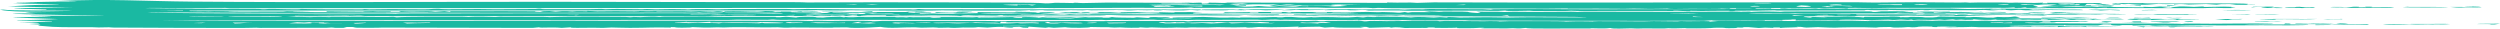 <svg width="699" height="8" viewBox="0 0 699 8" fill="none" xmlns="http://www.w3.org/2000/svg">
<path d="M15.703 0.296C30.325 -0.403 40.306 0.34 53.871 0.458C83.732 0.718 123.109 0.484 153.65 0.503C176.766 0.517 200.255 0.567 223.232 0.607C224.41 0.609 225.113 0.685 225.648 0.686C230.678 0.695 239.114 0.626 244.105 0.636C254.603 0.657 272.869 0.645 282.484 0.717C286.566 0.747 290.754 0.76 292.341 0.943C293.833 0.952 294.648 0.787 295.037 0.778C295.042 0.778 295.046 0.778 295.051 0.778C296.305 0.751 299.474 0.866 300.173 0.859C300.277 0.858 299.634 0.738 301.33 0.775C301.481 0.778 301.342 0.859 302.77 0.86C303.142 0.86 307.919 0.736 309.284 0.728C313.828 0.703 324.677 0.801 330.109 0.799C330.94 0.799 331.419 0.752 332.296 0.751C332.749 0.751 333.428 0.802 333.568 0.802C334.179 0.8 336.849 0.566 335.89 1.028C338.678 0.999 337.856 0.846 337.919 0.747C340.945 0.732 342.404 0.95 343.194 0.719C358.074 0.747 372.953 0.775 387.833 0.803C387.838 0.765 387.842 0.728 387.847 0.69C392.232 0.84 393.737 0.586 396.241 0.804C397.784 0.756 399.328 0.708 400.872 0.66C440.551 0.808 480.136 0.632 519.368 0.633C521.023 0.633 521.437 0.713 524.167 0.714C527.182 0.714 531.422 0.621 535.396 0.622C538.881 0.623 544.023 0.699 547.91 0.711C548.787 0.713 549.421 0.662 549.52 0.663C550.101 0.665 550.13 0.745 550.693 0.747C551.367 0.75 552.181 0.69 552.96 0.694C555.869 0.707 559.039 0.687 559.407 0.688C561.182 0.696 561.573 0.774 561.719 0.775C563.693 0.785 562.953 0.714 563.445 0.718C565.995 0.74 567.798 0.916 571.289 0.747C571.194 0.812 571.099 0.878 571.004 0.943C573.676 0.98 571.911 0.806 572.457 0.775C572.68 0.763 578.432 0.784 578.875 0.787C580.42 0.799 580.462 0.886 580.595 0.887C580.921 0.89 584.807 0.791 586.8 0.867C589.158 0.957 586.383 1.134 586.968 1.168C587.067 1.173 589.535 1.155 589.867 1.211C590.232 1.27 588.098 1.269 588.131 1.294C588.154 1.311 591.698 1.434 591.018 1.517C590.472 1.6 585.664 1.494 584.646 1.533C584.477 1.539 584.795 1.642 584.646 1.646C584.047 1.659 572.969 1.663 572.462 1.646C573.039 1.599 573.616 1.552 574.193 1.505C573.426 1.501 572.659 1.496 571.892 1.491C572.982 1.454 574.073 1.416 575.164 1.379C573.543 0.994 568.661 1.384 568.46 1.576C568.373 1.665 571.357 1.893 568.58 2.026C569.002 2.049 569.424 2.072 569.847 2.095C570.717 2.057 571.587 2.02 572.457 1.983C571.878 1.959 571.298 1.935 570.719 1.912C570.932 1.885 571.145 1.858 571.359 1.832C572.985 1.789 574.612 1.746 576.238 1.703C577.075 1.723 576.901 1.802 577.475 1.817C584.644 2.009 579.968 1.765 584.662 1.8C585.332 1.842 586.002 1.885 586.672 1.927C586.436 1.752 588.515 1.862 591.029 1.786C590.729 1.843 590.428 1.9 590.128 1.956C593.771 1.926 601.154 2.212 599.162 1.899C599.996 1.926 600.831 1.952 601.666 1.979C602.371 1.928 603.075 1.877 603.78 1.826C604.754 1.832 605.728 1.838 606.703 1.843C606.707 1.871 606.712 1.899 606.716 1.926C605.939 1.927 605.162 1.927 604.385 1.927C604.969 2.011 605.552 2.095 606.135 2.18C606.708 2.166 607.281 2.152 607.855 2.138C605.45 2.058 608.62 1.928 609.388 1.817C611.415 1.775 612.71 1.92 613.39 1.926C613.71 1.929 617.474 1.675 615.998 1.955C617.935 1.921 619.871 1.887 621.808 1.853C622.565 1.874 623.323 1.896 624.08 1.917C622.437 2.048 627.2 2.205 623.691 2.259C621.071 2.299 620.425 2.177 619.182 2.178C618.061 2.179 617.468 2.261 616.249 2.265C608.046 2.288 601.363 2.273 593.573 2.236C592.034 2.229 590.634 2.269 589.6 2.264C588.433 2.257 589.895 2.154 588.408 2.179C586.846 2.206 586.508 2.29 586.096 2.292C585.84 2.293 585.026 2.217 584.278 2.217C581.202 2.217 576.694 2.29 576.257 2.29C575.763 2.289 567.063 2.221 566.647 2.208C566.426 2.201 566.884 1.922 564.967 2.22C564.369 2.225 563.771 2.231 563.172 2.236C563.269 2.181 563.366 2.125 563.463 2.069C559.919 2.281 561.138 2.162 557.722 2.179C549.542 2.219 537.476 2.172 528.53 2.192C526.532 2.196 525.771 2.263 523.407 2.268C521.212 2.272 515.478 2.072 516.725 2.349C511.84 2.109 511.054 2.522 508.608 2.265C508.312 2.302 508.016 2.34 507.721 2.377C505.066 2.216 504.246 2.358 501.348 2.377C500.099 2.385 501.539 2.215 499.017 2.405C498.535 2.391 498.054 2.377 497.572 2.362C497.684 2.321 497.796 2.28 497.908 2.238C495.108 2.272 494.927 2.251 495.247 2.405C493.895 2.377 492.543 2.349 491.191 2.321C491.023 2.372 490.855 2.422 490.687 2.473C491.335 2.57 522.031 2.424 526.306 2.378C531.319 2.492 541.39 2.349 545.44 2.376C547.061 2.387 547.778 2.502 550.136 2.516C552.494 2.53 555.461 2.425 556.717 2.421C560.9 2.409 580.717 2.431 567.239 2.574C567.626 2.63 568.014 2.686 568.401 2.742C573.757 2.551 571.818 2.669 576.262 2.689C578.133 2.697 582.582 2.572 582.334 2.826C578.86 2.874 575.169 2.792 572.148 2.796C571.849 2.796 568.272 2.912 566.431 2.881C564.77 2.852 565.914 2.61 562.301 2.882C559.617 2.616 558.065 2.857 557.357 2.883C556.132 2.927 555.998 2.796 554.773 2.781C553.439 2.764 552.521 2.851 552.339 2.852C550.509 2.854 540.982 2.865 540.545 2.813C540.928 2.789 541.311 2.766 541.694 2.743C539.22 2.705 539.737 2.839 539.086 2.856C538.602 2.855 538.117 2.855 537.633 2.854C537.825 2.826 538.017 2.798 538.209 2.771C535.287 2.776 537.523 2.873 533.375 2.871C530.741 2.869 528.02 2.763 527.764 2.771C527.689 2.773 528.518 2.844 527.444 2.854C525.667 2.87 522.594 2.868 522.25 2.771C521.38 2.784 521.454 2.88 521.338 2.882C520.833 2.891 512.137 2.924 510.579 2.929C506.262 2.945 501.457 2.924 496.78 2.941C496.299 2.942 496.606 2.881 496.124 2.883C495.35 2.886 491.379 2.982 490.786 2.989C489.305 3.005 485.41 2.967 484.797 2.995C484.71 2.999 485.992 3.082 484.493 3.107C482.829 3.136 483.725 3.025 483.634 3.024C480.248 2.985 478.109 3.063 475.797 3.078C475.048 3.082 473.666 2.999 472.608 3.024C472.487 3.026 472.728 3.104 472.608 3.107C471.011 3.148 469.516 3.004 468.825 2.995C467.133 2.972 468.054 3.078 467.966 3.079C466.839 3.083 465.323 3.044 463.609 3.049C455.969 3.072 449.735 3.078 441.613 3.071C440.593 3.071 439.383 2.996 439.227 2.996C438.745 2.996 438.883 3.084 437.488 3.082C434.549 3.078 431.823 3.082 428.913 3.08C428.327 3.08 428.077 2.998 427.63 2.997C426.132 2.992 421.021 3.205 420.937 2.94C417.963 3.174 415.988 2.972 413.594 2.974C407.924 2.979 399.046 3.027 393.393 2.997C392.203 2.99 391.644 2.922 390.982 2.919C389.795 2.912 383.007 2.95 382.652 2.939C381.955 2.918 382.373 2.619 378.789 2.88C376.687 2.899 376.935 2.776 376.501 2.769C373.114 2.72 369.819 2.994 370.434 2.743C366.491 2.811 363.935 2.95 362.326 2.715C362.347 2.829 360.492 2.898 358.257 2.855C360.546 2.662 360.262 2.539 365.797 2.574C365.885 2.575 365.718 2.658 365.805 2.658C366.596 2.664 368.245 2.622 369.592 2.627C370.939 2.631 370.191 2.688 370.73 2.687C371.224 2.685 371.208 2.606 371.922 2.605C374.24 2.602 376.291 2.58 377.61 2.579C378.441 2.578 379.37 2.648 380.015 2.648C382.508 2.647 387.789 2.593 390.961 2.6C391.622 2.602 391.344 2.68 392.79 2.687C392.959 2.687 393.575 2.606 394.841 2.589C396.107 2.572 397.089 2.613 397.902 2.604C398.581 2.597 398.297 2.525 399.691 2.52C400.853 2.516 414.013 2.569 414.727 2.58C415.755 2.597 416.244 2.699 416.871 2.686C416.982 2.683 417.168 2.585 417.551 2.578C423.86 2.462 437.825 2.596 445.034 2.595C460.104 2.594 474.007 2.536 489.21 2.513C489.481 2.496 489.752 2.479 490.023 2.462C488.486 2.461 486.95 2.461 485.413 2.46C485.403 2.414 485.393 2.368 485.383 2.321C483.306 2.314 483.581 2.423 483.64 2.489C482.871 2.461 482.102 2.433 481.333 2.405C480.67 2.566 475.542 2.459 472.899 2.46C471.18 2.46 469.134 2.521 468.227 2.516C466.312 2.506 466.362 2.407 466.212 2.405C465.956 2.403 463.282 2.491 461.353 2.487C458.502 2.483 458.193 2.33 454.29 2.46C449.288 2.38 443.746 2.42 438.355 2.433C439.381 2.292 434.55 2.426 432.371 2.423C419.079 2.41 402.742 2.349 389.276 2.294C387.545 2.287 386.238 2.203 385.273 2.206C384.751 2.208 384.522 2.306 383.796 2.293C383.669 2.29 383.58 2.198 382.228 2.185C378.865 2.15 370.486 2.303 368.365 2.127C356.865 2.154 345.364 2.181 333.864 2.209C333.575 2.171 333.286 2.134 332.997 2.096C330.812 2.288 322.176 2.175 317.964 2.184C310.551 2.2 301.092 2.26 294.597 2.266C293.186 2.268 292.029 2.213 290.694 2.214C290.119 2.215 289.404 2.285 288.806 2.286C282.09 2.291 272.997 2.219 266.229 2.22C250.862 2.224 236.391 2.213 220.821 2.216C168.373 2.227 116.226 2.331 64.225 2.289C63.528 2.289 63.562 2.208 63.022 2.207C59.833 2.203 52.711 2.27 49.108 2.266C46.239 2.263 41.683 2.14 40.696 2.264C50.892 2.453 61.663 2.439 72.277 2.491C73.032 2.495 73.126 2.572 73.219 2.573C74.937 2.6 73.852 2.494 76.344 2.489C77.177 2.488 84.869 2.733 83.954 2.489C85.796 2.587 98.782 2.635 101.289 2.603C102.05 2.593 101.511 2.521 101.662 2.517C102.318 2.501 102.614 2.601 103.201 2.604C104.763 2.61 108.738 2.529 109.493 2.529C111.231 2.53 116.441 2.612 118.735 2.592C120.838 2.575 120.445 2.471 122.263 2.461C123.696 2.454 122.135 2.541 125.335 2.568C126.921 2.581 132.469 2.518 133.817 2.518C135.165 2.518 136.664 2.581 138.523 2.576C141.201 2.569 147.027 2.534 149.752 2.514C149.914 2.513 150.311 2.432 150.712 2.434C151.542 2.437 151.293 2.537 151.92 2.547C152.547 2.558 163.412 2.545 165.257 2.546C166.529 2.547 167.408 2.487 168.11 2.488C168.662 2.488 168.721 2.572 169.284 2.573C169.458 2.573 170.941 2.5 172.422 2.502C173.822 2.504 179.137 2.573 179.752 2.573C180.153 2.574 179.714 2.514 180.899 2.516C181.979 2.517 182.688 2.594 183.304 2.595C184.733 2.598 186.329 2.532 187.845 2.532C192.202 2.531 191.978 2.626 192.239 2.629C192.964 2.638 193.255 2.551 193.493 2.549C194.497 2.542 196.959 2.525 197.855 2.522C198.97 2.518 199.443 2.601 200.628 2.601C201.511 2.601 203.295 2.52 205.31 2.516C209.853 2.507 215.256 2.492 219.717 2.495C221.048 2.496 221.252 2.571 221.659 2.573C223.796 2.584 224.992 2.499 225.602 2.5C229.954 2.508 237.716 2.641 241.753 2.652C243.397 2.656 250.595 2.595 254.656 2.606C255.121 2.607 254.686 2.667 255.203 2.657C256.439 2.635 256.325 2.514 256.952 2.518C257.255 2.52 257.945 2.588 258.827 2.595C263.399 2.63 266.543 2.577 268.629 2.581C288.66 2.616 309.086 2.648 327.792 2.658C329.878 2.659 332.464 2.587 335.613 2.657C335.71 2.695 335.807 2.732 335.904 2.77C336.014 2.733 336.124 2.696 336.234 2.659C339.801 2.639 341.149 2.592 344.791 2.639C345.105 2.643 346.062 2.814 346.655 2.601C350.263 2.756 348.283 2.6 350.961 2.586C353.639 2.571 356.241 2.619 358.838 2.629C360.261 2.706 354.289 2.882 353.9 2.881C353.273 2.881 352.621 2.775 352.017 2.769C350.228 2.752 348.499 2.836 348.097 2.742C345.786 2.842 348.664 2.792 348.375 2.882C346.832 2.845 345.289 2.807 343.746 2.77C342.96 3.076 334.434 2.677 335.026 2.91C334.348 2.864 333.67 2.817 332.992 2.77C330.018 3.063 328.269 2.857 324.302 2.77C324.588 2.807 324.874 2.844 325.16 2.882C325.079 2.898 321.578 2.957 322.83 2.798C319.241 3.008 319.392 2.659 316.174 2.911C314.263 2.944 315.412 2.797 311.991 2.799C309.963 2.801 307.446 2.878 305.181 2.883C304.659 2.884 304.432 2.799 303.967 2.799C303.503 2.799 303.277 2.882 302.714 2.884C301.552 2.889 300.046 2.83 299.32 2.836C298.669 2.841 297.739 2.914 296.171 2.926C290.693 2.967 292.348 2.862 291.483 2.826C290.553 2.788 289.885 2.927 288.032 2.911C287.847 2.909 288.327 2.823 287.723 2.826C287.236 2.829 286.991 2.923 285.377 2.94C284.734 2.947 274.756 2.967 273.236 2.969C270.906 2.971 265.717 2.892 263.306 2.893C262.377 2.893 261.384 2.968 260.397 2.967C257.126 2.966 251.89 2.959 247.742 2.956C244.007 2.952 237.45 2.786 235.404 2.936C230.159 2.956 228.885 2.828 228.49 2.826C227.421 2.821 226.926 2.906 225.578 2.91C208.121 2.959 185.132 2.903 168.598 2.91C130.244 2.926 91.681 2.972 53.194 2.938C53.09 2.976 52.987 3.013 52.884 3.051C57.433 3.075 62.779 3.14 67.27 3.155C73.265 3.175 82.159 3.018 86.556 3.275C84.773 3.298 81.867 3.199 81.919 3.332C85.108 3.341 88.296 3.35 91.484 3.36C91.389 3.299 91.294 3.238 91.199 3.177C94.528 3.159 97.932 3.172 101.273 3.164C101.853 3.162 101.442 3.107 101.947 3.107C102.513 3.106 102.129 3.163 102.235 3.163C103.664 3.164 104.095 3.107 104.27 3.107C104.717 3.11 104.369 3.164 105.659 3.179C108.052 3.208 109.765 3.063 109.203 3.304C109.975 3.304 110.748 3.304 111.52 3.304C111.72 3.238 111.92 3.173 112.12 3.107C116.871 3.372 119.062 2.908 121.687 3.276C122.553 3.22 123.419 3.164 124.284 3.107C124.772 3.173 125.26 3.238 125.748 3.304C125.843 3.248 125.938 3.191 126.034 3.135C130.698 3.177 135.665 3.109 140.126 3.116C143.233 3.12 143.978 3.142 146.731 3.138C152.854 3.129 146.773 3.24 151.861 3.36C151.596 3.292 151.331 3.223 151.066 3.154C151.909 3.129 152.752 3.103 153.594 3.078C154.181 3.134 154.767 3.19 155.354 3.247C157.956 2.955 159.642 3.19 159.996 3.19C160.283 3.19 161.266 3.015 164.345 3.163C163.068 2.923 166.695 3.162 166.985 3.163C167.261 3.164 170.792 3.111 172.225 3.113C173.352 3.115 175.756 3.166 177.435 3.164C178.917 3.161 178.767 3.08 178.875 3.079C180.699 3.072 179.556 3.136 180.875 3.139C182.194 3.142 183.217 3.072 183.501 3.079C183.645 3.082 183.166 3.158 183.821 3.165C185.582 3.185 188.765 3.119 190.781 3.121C191.495 3.121 192.396 3.186 193.191 3.188C194.411 3.19 194.981 3.105 195.69 3.107C195.936 3.109 197.51 3.241 199.466 3.22C199.838 3.216 200.931 2.937 202.383 3.333C202.495 3.277 202.607 3.221 202.719 3.166C209.278 3.028 211.103 3.48 214.019 3.079C218.782 3.123 215.512 3.28 216.035 3.304C216.373 3.319 217.925 3.276 218.096 3.278C218.398 3.283 218.346 3.333 218.677 3.333C224.748 3.324 222.053 3.229 223.976 3.169C228.548 3.026 232.115 3.343 224.162 3.248C224.162 3.276 224.162 3.304 224.162 3.332C226.121 3.305 231.091 3.318 229.431 3.46C228.124 3.572 216.332 3.499 223.01 3.656C224.527 3.691 225.312 3.586 227.938 3.783C229.675 3.794 229.925 3.539 232.276 3.641C231.89 3.552 231.503 3.463 231.117 3.374C234.323 3.258 238.28 3.414 240.743 3.364C241.58 3.347 244.594 2.922 243.892 3.347C245.299 3.32 251.926 3.398 253.158 3.36C253.454 3.351 253.84 3.125 258.125 3.204C258.423 3.232 258.721 3.261 259.019 3.289C255.099 3.371 262.021 3.455 260.141 3.669C259.502 3.573 256.394 3.514 255.893 3.466C255.039 3.382 257.583 3.275 254.342 3.304C252.298 3.663 258.141 3.498 257.248 3.838C261.504 3.679 261.929 3.831 262.893 3.837C267.012 3.863 269.604 3.827 273.49 3.866C274.436 3.796 267.401 3.695 266.53 3.726C269.737 3.478 264.217 3.467 261.888 3.614C261.692 3.539 261.497 3.464 261.301 3.389C264.334 3.43 267.292 3.451 270.295 3.389C270.491 3.417 270.686 3.445 270.882 3.473C270.208 3.515 269.534 3.558 268.861 3.6C271.358 3.669 269.86 3.45 273.188 3.642C273.291 3.557 273.394 3.473 273.497 3.389C276.688 3.417 279.879 3.445 283.07 3.473C284.731 3.304 290.871 3.367 289.747 3.586C292.225 3.601 289.166 3.484 291.488 3.431C292.499 3.408 294.475 3.402 294.963 3.461C294.752 3.669 291.796 3.695 290.902 3.838C291.444 3.884 305.193 3.735 303.967 3.979C305.065 4.008 304.56 3.883 306.54 3.851C312.089 3.761 320.682 4.009 325.15 3.698C319.904 3.524 318.352 3.708 314.332 3.715C311.764 3.72 296.108 3.75 299.605 3.529C299.03 3.557 298.455 3.585 297.88 3.613C297.299 3.548 296.717 3.482 296.136 3.417C297.774 3.407 299.412 3.398 301.05 3.388C301.441 3.454 301.832 3.519 302.223 3.585C302.404 3.538 302.584 3.491 302.765 3.444C303.454 3.435 304.144 3.426 304.834 3.417C304.64 3.473 304.446 3.529 304.253 3.585C305.316 3.595 306.379 3.604 307.442 3.614C307.155 3.539 306.869 3.464 306.583 3.389C311.589 3.37 309.894 3.417 312.671 3.557C314.744 3.572 311.242 3.427 315.628 3.391C320.728 3.348 317.382 3.577 323.987 3.528C324.082 3.491 324.177 3.454 324.272 3.416C325.725 3.454 327.177 3.491 328.629 3.528C328.438 3.482 328.246 3.435 328.054 3.389C331.051 3.407 335.182 3.318 336.176 3.501C333.137 3.413 333.167 3.731 333.957 3.79C335.588 3.91 359.682 3.798 364.352 3.791C370.324 3.78 374.838 3.883 380.292 3.726C376.596 3.597 363.597 3.702 361.134 3.613C360.89 3.605 360.958 3.312 359.39 3.641C354.336 3.585 348.295 3.679 341.98 3.669C342.173 3.585 342.366 3.501 342.559 3.417C346.44 3.596 350.032 3.202 349.527 3.529C350.299 3.529 351.071 3.529 351.844 3.529C351.844 3.473 351.844 3.417 351.844 3.36C353.008 3.36 354.173 3.36 355.337 3.36C355.337 3.417 355.337 3.473 355.337 3.529C356.301 3.529 357.266 3.529 358.23 3.529C358.33 3.473 358.431 3.417 358.531 3.361C361.419 3.478 371.264 3.166 366.936 3.501C368.292 3.501 369.649 3.501 371.005 3.501C371.001 3.46 370.996 3.419 370.992 3.377C371.575 3.372 372.158 3.366 372.741 3.361C372.549 3.398 372.357 3.435 372.165 3.473C374.837 3.406 377.37 3.602 379.125 3.473C377.967 3.445 376.81 3.417 375.653 3.389C377.872 3.442 381.961 3.331 382.327 3.331C383.442 3.331 384.03 3.414 385.239 3.418C386.329 3.422 386.179 3.358 386.383 3.36C392.267 3.425 390.024 3.771 392.772 3.361C393.064 3.417 393.356 3.473 393.649 3.529C394.038 3.483 394.427 3.436 394.817 3.389C396.554 3.394 398.292 3.398 400.03 3.402C399.45 3.332 398.871 3.262 398.291 3.192C400.896 3.161 402.111 3.302 402.363 3.305C403.077 3.313 403.403 3.225 403.624 3.225C414.238 3.232 407.791 3.31 413.095 3.641C414.987 3.511 413.073 3.381 412.805 3.249C415.32 3.311 416.104 3.274 418.759 3.281C419.45 3.283 420.192 3.355 420.628 3.356C421.006 3.356 422.186 3.281 423.092 3.28C424.602 3.28 426.613 3.325 428.681 3.324C430.401 3.323 435.664 3.269 439.336 3.269C440.903 3.269 440.539 3.332 440.944 3.332C441.113 3.332 442.333 3.256 443.339 3.256C451.536 3.254 459.936 3.302 468.174 3.301C473.978 3.3 479.875 3.239 485.69 3.245C486.927 3.247 486.272 3.302 486.813 3.304C486.998 3.305 487.222 3.208 489.135 3.247C489.827 3.261 489.031 3.329 489.711 3.332C490.042 3.334 490.183 3.248 492.116 3.229C495.631 3.194 497.52 3.307 497.833 3.304C498.425 3.297 498.252 3.227 499.036 3.224C502.869 3.212 506.07 3.2 509.491 3.194C511.089 3.191 522.104 3.177 522.709 3.19C524.062 3.218 522.802 3.365 524.538 3.36C525.024 3.323 525.51 3.285 525.997 3.248C525.224 3.22 524.452 3.191 523.679 3.163C525.806 3.21 528.216 3.144 529.791 3.146C530.082 3.147 532.759 3.213 534.124 3.206C533.544 3.234 532.963 3.261 532.383 3.289C532.588 3.313 532.793 3.336 532.999 3.36C535.729 3.324 538.617 3.325 541.417 3.33C542.426 3.332 542.085 3.389 543.107 3.391C549.061 3.403 547.557 3.165 553.285 3.612C551.351 3.572 544.296 3.629 543.27 3.614C542.555 3.603 539.784 3.225 540.801 3.613C535.084 3.612 540.05 3.398 534.711 3.444C534.817 3.492 534.924 3.539 535.031 3.586C533.167 3.616 531.79 3.64 530.658 3.557C530.278 3.786 523.945 3.652 520.472 3.668C515.452 3.69 509.781 3.746 504.809 3.755C503.096 3.759 502.125 3.669 501.91 3.669C501.596 3.67 500.713 3.749 500.086 3.749C497.745 3.751 490.622 3.618 488.85 3.837C502.781 3.837 516.713 3.837 530.644 3.837C528.893 3.729 542.985 3.719 543.699 3.724C544.361 3.729 543.804 3.805 544.001 3.809C545.465 3.842 546.714 3.732 547.179 3.732C547.533 3.732 548.249 3.783 549.509 3.782C549.741 3.782 549.805 3.728 550.053 3.728C551.698 3.728 553.321 3.728 554.97 3.728C555.071 3.729 555.487 3.808 555.904 3.808C556.321 3.808 556.734 3.729 556.84 3.729C558.158 3.729 560.419 3.781 561.674 3.781C562.109 3.781 561.807 3.723 562.295 3.724C563.794 3.725 563.3 3.839 565.154 3.81C565.775 3.8 565.735 3.713 566.924 3.724C567.767 3.732 567.676 3.887 567.81 3.893C567.994 3.9 570.901 3.777 571.852 3.879C569.774 4.147 574.125 3.893 573.916 3.78C575.068 3.808 576.22 3.837 577.371 3.865C577.764 3.837 578.157 3.808 578.55 3.779C583.198 3.908 586.033 3.831 590.605 3.871C590.826 3.873 594.678 3.936 594.498 3.977C592.192 4.046 589.892 4.049 588.416 3.921C585.988 4.165 585.946 3.971 582.024 4.003C580.712 4.014 580.618 4.08 580.467 4.081C575.361 4.114 567.183 4.143 563.743 3.949C562.779 4.001 566.246 4.022 564.898 4.061C564.162 4.082 546.47 4.144 552.123 3.92C551.536 3.927 550.949 3.933 550.363 3.939C549.776 4.15 546.859 4.102 547.19 3.892C546.913 3.935 546.637 3.978 546.36 4.021C545.814 4.057 545.168 4.076 544.262 4.088C540.792 4.132 520.146 4.059 519.048 4.089C519.023 4.139 518.998 4.189 518.973 4.238C528.094 4.295 536.942 4.171 546.888 4.314C546.599 4.267 546.311 4.22 546.022 4.173C549.99 4.239 553.959 4.304 557.928 4.37C553.727 4.454 547.045 4.525 542.635 4.456C541.852 4.443 542.426 4.378 542.246 4.37C541.776 4.35 541.27 4.463 539.579 4.474C537.889 4.485 533.641 4.405 533.252 4.407C532.502 4.411 530.476 4.541 529.199 4.539C527.52 4.537 528.645 4.457 528.308 4.455C526.914 4.447 525.665 4.487 524.573 4.481C522.952 4.472 519.583 4.331 518.45 4.538C519.609 4.548 520.767 4.557 521.925 4.566C515.645 4.641 510.735 4.376 504.547 4.58C503.142 4.83 508.254 4.797 503.931 4.903C504.716 4.9 505.501 4.896 506.286 4.893C506.47 4.84 506.654 4.788 506.838 4.735C508.19 4.773 509.542 4.81 510.894 4.848C510.508 4.801 510.122 4.754 509.736 4.708C514.529 4.672 519.369 4.624 521.042 4.875C521.141 4.815 521.24 4.754 521.338 4.693C525.788 4.767 532.468 4.51 531.22 4.848C531.431 4.83 531.642 4.812 531.852 4.794C534.542 4.863 533.393 4.723 534.404 4.708C534.693 4.703 539.921 4.775 537.604 4.875C542.704 4.952 541.131 4.636 542.537 4.623C545.802 4.779 551.675 4.544 549.206 4.792C549.692 4.801 550.178 4.81 550.664 4.819C552.262 4.625 553.836 4.845 555.568 4.918C556.154 4.923 556.741 4.927 557.328 4.932C557.72 4.866 558.113 4.801 558.506 4.735C564.025 5.047 562.278 4.195 564.799 4.911C564.406 4.953 564.013 4.996 563.62 5.039C562.689 5.059 561.758 5.08 560.826 5.1C564.583 5.119 568.34 5.138 572.097 5.157C576.866 5.357 579.58 5.14 584.878 5.298C585.374 5.279 585.87 5.26 586.365 5.241C585.86 5.403 583.936 5.379 587.52 5.452C587.826 5.567 585.405 5.582 584.302 5.494C584.036 5.472 586.299 5.384 583.755 5.381C582.026 5.379 585.166 5.517 579.985 5.466C580.177 5.494 580.369 5.522 580.561 5.55C579.999 5.549 579.437 5.548 578.875 5.547C578.376 5.483 577.876 5.418 577.377 5.353C576.093 5.447 575.372 5.578 572.438 5.55C573.234 5.509 572.155 5.379 570.703 5.381C570.703 5.428 570.703 5.475 570.703 5.522C567.188 5.552 568.401 5.415 565.479 5.522C565.187 5.485 564.894 5.447 564.602 5.41C563.01 5.564 557.149 5.668 558.218 5.438C556.574 5.662 553.121 5.561 551.837 5.382C551.739 5.428 551.64 5.475 551.541 5.521C550.858 5.531 550.174 5.54 549.491 5.55C549.109 5.522 548.728 5.493 548.347 5.465C547.863 5.493 547.378 5.522 546.894 5.55C546.601 5.503 546.309 5.456 546.016 5.41C545.238 5.466 544.459 5.522 543.681 5.578C543.204 5.54 542.728 5.503 542.251 5.466C542.202 5.563 537.482 5.585 536.164 5.521C535.771 5.549 535.378 5.578 534.985 5.606C534.793 5.56 534.601 5.513 534.409 5.467C534.117 5.504 533.824 5.541 533.532 5.578C532.858 5.541 532.185 5.504 531.511 5.467C528.763 5.694 528.674 5.495 528.047 5.496C526.884 5.499 522.923 5.641 522.261 5.634C521.599 5.626 521.28 5.545 520.746 5.537C511.945 5.409 515.563 5.628 513.797 5.663C512.845 5.681 512.17 5.605 511.328 5.614C509.888 5.628 502.619 5.729 502.201 5.719C501.592 5.705 503.026 5.345 501.046 5.438C500.981 5.631 496.748 5.436 498.727 5.705C496.984 5.681 495.241 5.658 493.498 5.634C493.695 5.863 491.546 5.716 489.205 5.729C485.887 5.746 478.418 5.897 478.691 5.662C477.896 5.716 477.101 5.77 476.307 5.824C470.869 5.75 465.537 5.827 460.14 5.83C444.123 5.839 426.746 5.788 410.805 5.742C410.039 5.739 410.149 5.663 409.597 5.661C406.698 5.653 399.163 5.707 395.102 5.69C393.801 5.685 393.168 5.61 392.756 5.606C391.355 5.594 391.686 5.693 391.041 5.69C390.024 5.685 384.644 5.594 382.791 5.584C381.874 5.58 380.788 5.658 379.714 5.634C379.621 5.632 379.792 5.551 379.714 5.55C377.756 5.54 378.934 5.61 378.271 5.606C373.548 5.58 368.5 5.578 363.376 5.562C362.104 5.557 360.157 5.5 359.065 5.495C358.648 5.493 359.395 5.554 357.955 5.549C357.462 5.548 357.294 5.468 356.737 5.463C354.338 5.441 353.535 5.697 351.473 5.491C347.494 5.505 340.566 5.57 336.936 5.572C336.077 5.572 335.658 5.525 334.84 5.526C334.259 5.526 333.237 5.599 332.331 5.6C331.424 5.601 329.994 5.532 328.251 5.534C326.416 5.537 324.134 5.578 323.72 5.578C323.221 5.578 322.988 5.49 322.489 5.491C320.978 5.494 316.934 5.58 314.988 5.589C312.897 5.599 311.641 5.557 310.927 5.558C310.265 5.559 309.493 5.633 309.191 5.633C308.721 5.634 308.61 5.548 308.012 5.549C307.037 5.55 306.031 5.605 304.567 5.606C278.215 5.633 252.378 5.585 226.741 5.522C223.883 5.515 222.268 5.576 218.056 5.548C216.349 5.537 217.068 5.448 215.739 5.465C215.146 5.472 215.296 5.543 214.547 5.546C211.236 5.561 207.377 5.495 205.942 5.497C205.373 5.497 204.723 5.576 203.556 5.578C194.859 5.587 184.57 5.564 175.211 5.578C170.256 5.585 162.754 5.626 157.066 5.631C141.352 5.646 124.446 5.628 110.115 5.636C88.474 5.647 66.938 5.721 45.343 5.634C55.446 5.826 69.203 5.81 80.45 5.831C112.937 5.891 147.527 5.779 180.822 5.783C192.406 5.785 207.011 5.78 219.693 5.825C220.269 5.827 221.461 5.765 222.704 5.772C222.968 5.773 226.243 5.885 227.346 5.886C226.3 5.688 230.623 5.865 231.959 5.86C233.644 5.854 237.159 5.754 241.103 5.811C244.681 5.861 243.694 5.938 243.892 5.942C245.157 5.973 245.599 5.85 246.569 5.838C250.531 5.788 270.911 5.86 276.599 5.864C278.068 5.865 278.11 5.944 278.441 5.944C279.318 5.944 280.567 5.867 281.972 5.868C284.505 5.869 287.422 5.943 288.816 5.943C292.151 5.944 298.479 5.857 302.813 5.855C304.031 5.854 303.957 5.936 304.509 5.936C306.937 5.934 313.264 5.838 316.278 5.837C321.176 5.836 326.213 5.889 331.192 5.862C331.508 5.898 331.823 5.934 332.139 5.971C332.636 5.933 333.134 5.895 333.632 5.856C342.05 5.885 350.619 5.804 358.99 5.809C359.955 5.81 364.729 5.879 365.525 5.879C366.188 5.879 366.84 5.789 367.821 5.803C369.197 5.821 367.902 5.992 370.149 5.943C370.753 5.93 370.168 5.857 371.381 5.834C371.782 5.826 379.562 5.797 379.98 5.802C380.677 5.81 381.299 5.967 381.479 5.971C382.414 5.988 382.374 5.868 383.002 5.857C384.853 5.824 387.271 5.905 387.572 5.903C391.209 5.881 398.007 5.785 401.824 5.842C402.352 5.85 402.289 5.939 402.382 5.942C402.98 5.961 403.351 5.859 403.92 5.856C406.982 5.845 411.776 5.914 414.855 5.931C415.21 5.933 415.958 5.884 416.591 5.889C420.17 5.916 419.009 5.995 419.212 5.999C419.694 6.007 420.542 5.92 421.825 5.915C425.131 5.9 431.47 5.913 435.014 5.919C437.669 5.925 437.629 6.024 437.803 6.026C438.175 6.03 439.21 5.95 440.957 5.941C444.32 5.924 443.937 6.002 445.32 5.999C445.436 5.999 445.234 5.922 446.768 5.914C449.731 5.899 456.387 5.974 459.559 5.97C460.779 5.969 461.064 5.895 462.313 5.894C464.293 5.891 468.763 5.971 469.115 5.971C469.214 5.971 469.436 5.886 470.017 5.886C470.656 5.886 471.284 5.929 471.76 5.929C474.473 5.928 479.147 5.78 477.848 6.083C478.717 6.008 479.587 5.933 480.456 5.858C486.138 5.873 491.657 5.843 497.287 5.828C498.553 5.825 499.61 5.882 500.678 5.879C501.747 5.877 506.461 5.782 507.249 5.78C508.654 5.777 516.644 5.767 517.637 5.773C519.577 5.786 521.46 5.912 522.25 5.887C522.883 5.867 522.298 5.797 523.506 5.777C525.598 5.742 529.152 5.833 529.791 5.832C530.064 5.831 529.553 5.776 532.108 5.772C533.485 5.77 534.224 5.83 534.724 5.83C534.879 5.83 534.646 5.731 537.372 5.745C539.254 5.754 540.057 5.83 540.254 5.83C540.551 5.831 541.266 5.75 542.457 5.752C545.24 5.759 550.327 5.852 552.971 5.859C553.482 5.861 553.308 5.763 555.346 5.772C556.804 5.778 556.55 5.856 557.096 5.859C557.961 5.864 559.251 5.769 561.162 5.772C563.567 5.776 581.426 5.875 582.35 5.9C582.971 5.918 583.692 5.919 584 5.961C583.736 6.001 583.472 6.042 583.208 6.082C580.473 5.94 581.577 6.103 580.851 6.113C579.8 6.128 575.837 6.107 574.878 6.144C574.537 6.157 575.319 6.243 573.484 6.288C571.515 6.335 570.639 6.181 569.855 6.392C567.06 6.158 564.376 6.406 567.612 6.472C569.419 6.509 587.138 6.592 590.757 6.605C593.691 6.616 599.186 6.553 602.794 6.569C604.914 6.579 610.136 6.59 609.916 6.702C611.798 6.716 609.806 6.604 610.201 6.589C611.027 6.556 616.902 6.633 618.014 6.63C623.498 6.616 630.419 6.491 635.746 6.632C635.498 6.662 635.25 6.692 635.002 6.722C633.805 6.777 628.251 6.698 627.624 6.842C635.746 6.842 643.868 6.842 651.99 6.842C651.839 6.719 661.913 6.721 662.389 6.776C662.212 6.836 662.036 6.895 661.859 6.954C656.166 6.729 656.677 7.026 652.854 6.869C651.298 6.866 651.768 6.964 651.001 6.983C643.369 7.168 650.879 6.782 645.036 6.87C646.795 7.012 642.01 7.063 639.866 7.081C639.378 7.085 632.969 7.049 632.207 7.052C627.932 7.064 620.589 7.142 616.342 7.064C612.996 7.055 611.154 7.156 608.116 7.18C605.81 7.197 606.471 7.126 605.385 7.125C603.108 7.123 602.359 7.34 600.9 7.038C599.357 7.076 597.813 7.113 596.269 7.151C596.269 7.104 596.269 7.057 596.269 7.01C595.299 7.01 594.329 7.01 593.36 7.01C593.074 7.057 592.789 7.104 592.504 7.15C589.426 7.086 590.711 6.973 590.136 6.841C589.471 6.832 588.806 6.823 588.141 6.813C587.627 6.915 587.112 7.017 586.597 7.119C583.629 7.111 580.66 7.102 577.691 7.094C577.499 7.047 577.308 7.001 577.115 6.954C577.109 7.001 577.103 7.047 577.097 7.094C572.069 7.104 567.042 7.113 562.015 7.123C560.678 7.198 568.733 7.255 569.343 7.259C572.736 7.284 581.746 7.209 581.758 7.375C583.867 7.251 590.217 7.282 592.192 7.431C589.194 7.422 586.196 7.413 583.198 7.404C583.295 7.46 583.391 7.516 583.488 7.572C579.753 7.347 579.206 7.359 575.366 7.572C575.363 7.497 575.359 7.422 575.356 7.347C572.678 7.607 567.945 7.166 567.81 7.487C566.384 7.461 564.958 7.435 563.532 7.409C560.454 7.448 565.234 7.695 553.181 7.599C552.35 7.592 552.524 7.51 551.275 7.516C550.914 7.517 548.852 7.636 544.907 7.624C544.291 7.622 544.245 7.551 543.606 7.542C542.13 7.521 539.192 7.661 540.526 7.432C534.683 7.365 537.104 7.553 535.292 7.628C534.084 7.677 534.327 7.542 533.281 7.573C531.987 7.611 532.937 7.747 527.756 7.684C528.338 7.675 528.919 7.666 529.5 7.657C529.208 7.62 528.915 7.582 528.623 7.545C525.666 7.634 525.946 7.504 524.551 7.713C522.402 7.62 520.542 7.612 517.602 7.629C511.892 7.662 514.819 7.887 508.302 7.584C507.246 7.627 506.19 7.669 505.134 7.712C503.398 7.623 504.802 7.511 502.212 7.488C504.239 7.709 498.773 7.628 497.849 7.825C497.752 7.778 497.655 7.731 497.559 7.684C496.98 7.684 496.401 7.684 495.823 7.684C495.821 7.722 495.819 7.76 495.817 7.797C495.047 7.769 494.276 7.741 493.506 7.713C492.926 7.75 492.347 7.787 491.767 7.825C490.814 7.746 489.861 7.667 488.909 7.589C488.31 7.583 487.712 7.578 487.114 7.573C487.303 7.629 487.493 7.685 487.682 7.741C486.913 7.722 486.144 7.703 485.375 7.684C486.27 7.776 485.708 7.884 483.314 7.881C481.339 7.879 483.564 7.687 479.317 7.767C479.021 7.773 478.497 7.909 474.483 7.931C469.669 7.956 472.008 7.857 471.15 7.853C470.981 7.853 469.511 7.922 468.134 7.932C467.353 7.937 466.6 7.882 466.497 7.882C466.015 7.884 465.874 7.963 465.206 7.966C463.51 7.973 461.233 7.934 459.572 7.938C458.817 7.94 458.106 7.986 457.769 7.987C457.247 7.987 456.584 7.916 456.055 7.916C454.103 7.918 451.141 8.154 450.234 7.826C448.358 8.128 444.427 7.763 444.714 7.965C439.7 7.889 426.326 8.137 426.718 7.797C423.878 8.088 424.132 7.877 422.943 7.882C421.612 7.887 422.301 7.943 421.244 7.94C418.775 7.934 416.416 7.91 413.959 7.909C414.345 7.863 414.731 7.816 415.117 7.769C412.537 7.755 413.425 7.863 410.794 7.884C405.955 7.922 407.994 7.835 407.28 7.713C407.472 7.831 401.765 7.813 401.184 7.797C400.838 7.788 402.356 7.636 398.862 7.685C399.053 7.732 399.244 7.778 399.435 7.825C397.843 7.761 393.519 7.842 392.785 7.827C392.448 7.819 390.646 7.443 388.996 7.741C388.797 7.694 388.598 7.647 388.398 7.601C386.567 7.657 384.735 7.713 382.903 7.769C382.61 7.685 382.318 7.601 382.026 7.517C381.444 7.517 380.863 7.517 380.282 7.517C380.668 7.591 381.053 7.666 381.439 7.741C377.85 7.707 373.465 7.825 372.725 7.573C371.956 7.619 371.187 7.666 370.418 7.713C369.918 7.629 369.418 7.545 368.917 7.461C365.357 7.482 365.298 7.539 362.864 7.628C362.959 7.562 363.055 7.497 363.15 7.432C361.354 7.523 358.077 7.609 355.486 7.621C354.255 7.626 352.14 7.536 351.849 7.544C351.555 7.552 348.667 7.907 348.353 7.6C344.101 7.736 342.229 7.597 340.503 7.601C339.382 7.603 338.871 7.676 337.605 7.684C335.792 7.695 333.968 7.659 332.923 7.664C332.324 7.668 332.212 7.739 331.8 7.742C329.85 7.753 330.992 7.679 328.936 7.684C328.747 7.685 327.243 7.772 325.55 7.761C324.603 7.755 322.152 7.656 321.937 7.657C320.978 7.658 321.744 7.855 318.468 7.628C318.563 7.665 318.658 7.703 318.753 7.74C314.698 7.835 314.058 7.668 313.239 7.657C313.134 7.656 312.147 7.72 311.556 7.711C310.558 7.696 310.156 7.608 309.935 7.604C309.156 7.59 306.534 7.629 304.821 7.544C305.181 7.795 299.175 7.885 297.845 7.6C296.782 7.656 295.719 7.712 294.656 7.768C294.175 7.722 293.694 7.675 293.213 7.628C292.921 7.675 292.628 7.721 292.336 7.768C290.787 7.665 289.238 7.562 287.688 7.459C287.59 7.562 287.491 7.665 287.393 7.768C286.959 7.757 286.525 7.745 286.091 7.733C285.753 7.651 285.414 7.57 285.075 7.488C284.533 7.503 283.991 7.519 283.449 7.535C283.314 7.594 283.18 7.653 283.046 7.712C280.131 7.781 281.629 7.216 276.076 7.712C275.212 7.666 274.348 7.619 273.484 7.572C272.508 7.8 270.68 7.662 269.204 7.687C268.165 7.705 268.221 7.796 266.805 7.798C265.387 7.8 265.438 7.713 265.327 7.713C264.172 7.707 263.301 7.784 262.453 7.768C262.325 7.766 262.005 7.664 260.925 7.657C259.844 7.651 259.193 7.76 257.584 7.739C256.759 7.729 256.521 7.642 255.789 7.635C252.304 7.598 248.794 8.035 246.179 7.516C245.59 7.582 241.316 7.812 239.487 7.799C236.642 7.778 237.738 7.676 236.607 7.657C236.444 7.654 235.578 7.689 233.191 7.683C232.764 7.681 232.863 7.739 232.802 7.74C230.019 7.739 224.616 7.693 221.56 7.685C221.287 7.684 219.857 7.844 217.435 7.629C213.845 7.788 207.083 7.446 202.348 7.686C201.692 7.691 200.895 7.634 200.604 7.636C198.1 7.653 199.018 7.827 193.359 7.573C193.817 7.661 192.494 7.742 190.624 7.735C187.812 7.725 189.809 7.559 187.549 7.573C187.549 7.619 187.549 7.666 187.549 7.713C182.35 7.587 181.316 7.787 176.099 7.788C174.223 7.788 171.451 7.685 171.004 7.684C170.831 7.685 168.778 7.797 168.582 7.798C167.479 7.802 166.855 7.75 165.903 7.749C162.754 7.748 158.997 7.895 159.676 7.629C158.811 7.685 157.945 7.741 157.079 7.797C153.808 7.513 151.363 7.905 150.677 7.629C150.092 7.686 149.507 7.743 148.923 7.8C134.894 7.771 120.866 7.742 106.838 7.713C106.28 7.802 100.162 7.771 99.849 7.757C98.408 7.694 99.93 7.501 96.99 7.545C96.665 7.63 96.34 7.714 96.014 7.799C92.32 7.827 94.097 7.742 92.639 7.685C92.029 7.695 92.226 7.761 91.401 7.766C86.928 7.792 77.756 7.795 72.864 7.801C71.878 7.802 72.026 7.74 71.72 7.74C70.878 7.741 69.216 7.818 67.526 7.818C57.075 7.818 42.265 7.774 31.744 7.709C31.03 7.704 30.941 7.631 30.459 7.627C29.791 7.623 28.298 7.682 27.595 7.676C26.933 7.67 26.509 7.614 25.801 7.608C22.559 7.577 18.201 7.672 14.732 7.507C14.441 7.493 10.807 7.198 10.725 7.179C10.242 7.064 13.472 6.883 8.167 6.715C12.908 6.568 11.427 6.308 5.269 6.182C8.358 6.149 11.446 6.116 14.535 6.083C14.539 6.053 14.544 6.022 14.548 5.991C11.737 5.839 8.947 5.788 4.672 5.774C4.805 5.745 4.938 5.717 5.072 5.688C8.848 5.546 13.403 5.52 16.279 5.326C12.061 5.182 7.844 5.038 3.626 4.895C3.837 4.872 4.048 4.85 4.258 4.827C6.28 4.769 10.696 4.735 12.375 4.68C18.788 4.473 6.763 4.525 8.738 4.398C15.508 4.403 22.278 4.408 29.049 4.412C29.286 4.319 3.241 4.062 3.509 3.78C5.637 3.761 7.765 3.743 9.893 3.724C8.944 3.652 7.996 3.581 7.047 3.509C7.309 3.487 7.57 3.464 7.831 3.441C11.421 3.386 15.011 3.33 18.601 3.275C7.687 3.331 2.614 3.29 0 2.728C0.296 2.713 0.592 2.699 0.888 2.685C3.252 3.037 14.414 2.923 20.345 2.853C19.136 2.75 13.914 2.829 12.81 2.767C12.497 2.749 13.588 2.678 12.863 2.641C10.969 2.546 2.899 2.423 4.072 2.307C4.827 2.232 17.812 2.129 20.345 2.137C14.408 2.002 8.29 1.963 2.336 1.799C6.094 1.571 9.423 1.292 16.284 1.279C18.375 1.16 3.851 0.994 3.514 0.928C6.028 0.858 8.542 0.788 11.055 0.718C8.929 0.737 6.803 0.755 4.677 0.774C4.671 0.751 4.665 0.727 4.658 0.704C10.166 0.595 15.204 0.395 21.508 0.409C21.304 0.285 17.533 0.297 15.703 0.296ZM618.886 7.349C619.013 7.451 616.702 7.435 615.401 7.433C615.596 7.451 615.792 7.47 615.987 7.489C613.21 7.469 608.041 7.43 607.849 7.629C605.868 7.654 606.744 7.481 606.105 7.461C605.856 7.453 603.27 7.554 601.202 7.431C600.71 7.432 600.219 7.432 599.727 7.433C599.632 7.498 599.537 7.563 599.442 7.629C598.757 7.549 598.071 7.47 597.386 7.391C604.549 7.377 611.712 7.363 618.875 7.349C618.879 7.349 618.882 7.349 618.886 7.349ZM547.486 7.433C544.877 7.396 540.882 7.338 541.689 7.517C543.336 7.508 544.984 7.498 546.632 7.489C546.917 7.47 547.201 7.452 547.486 7.433ZM287.992 7.292C285.814 7.116 283.808 7.268 280.438 7.236C280.443 7.274 280.447 7.311 280.452 7.348C281.83 7.259 285.472 7.318 287.992 7.292ZM683.612 6.674C684.092 6.688 684.572 6.702 685.052 6.716C683.1 6.916 682.75 6.775 680.543 6.794C680.41 6.796 680.456 6.841 680.409 6.842C679.869 6.845 679.369 6.79 678.881 6.79C677.94 6.792 677.173 6.848 675.506 6.846C674.216 6.844 674.204 6.756 673.751 6.759C673.365 6.761 669.539 7.003 667.077 6.898C662.394 6.699 682.183 6.656 683.612 6.674ZM697.491 6.84C697.028 6.841 696.565 6.841 696.102 6.842C697.494 6.707 694.684 6.728 692.622 6.73C692.686 6.601 697.048 6.656 699 6.618C698.497 6.692 697.994 6.766 697.491 6.84ZM638.93 6.562C640.742 6.549 640.44 6.711 640.364 6.759C639.787 6.759 639.211 6.759 638.634 6.759C638.732 6.693 638.831 6.628 638.93 6.562ZM652.558 6.506C651.994 6.616 648.061 6.664 646.196 6.673C646.114 6.673 646.627 6.613 645.308 6.618C644.912 6.62 641.016 6.839 641.873 6.59C645.433 6.562 648.993 6.534 652.553 6.506C652.555 6.506 652.556 6.506 652.558 6.506ZM656.531 6.571C655.79 6.605 655.049 6.64 654.307 6.674C653.924 6.623 653.541 6.571 653.158 6.519C654.001 6.506 654.845 6.493 655.688 6.48C655.969 6.511 656.25 6.541 656.531 6.571ZM98.814 6.424C98.987 6.479 99.159 6.535 99.332 6.59C100 6.624 103.248 6.383 102.219 6.337C101.084 6.366 99.949 6.395 98.814 6.424ZM85.098 6.309C84.422 6.281 83.747 6.253 83.071 6.225C82.294 6.319 81.518 6.412 80.741 6.506C84.115 6.569 87.706 6.642 87.127 6.366C87.899 6.366 88.672 6.366 89.444 6.366C88.794 6.48 88.881 6.517 90.903 6.59C91.345 6.431 93.435 6.512 95.828 6.477C94.087 6.468 92.347 6.458 90.607 6.449C90.607 6.421 90.607 6.393 90.607 6.365C94.486 6.375 89.665 6.198 87.138 6.309C86.939 6.272 86.74 6.235 86.54 6.197C86.06 6.234 85.579 6.271 85.098 6.309ZM365.486 6.365C365.005 6.337 364.524 6.309 364.043 6.281C362.179 6.647 365.973 6.3 368.675 6.59C367.782 6.369 371.9 6.379 372.136 6.364C371.662 6.29 371.188 6.215 370.714 6.141C368.971 6.216 367.228 6.29 365.486 6.365ZM351.854 6.112C353.522 6.295 345.331 6.306 342.583 6.266C341.915 6.256 340.724 6.156 340.242 6.168C339.95 6.206 339.657 6.243 339.365 6.28C339.018 6.152 333.653 6.296 331.539 6.365C331.34 6.318 331.14 6.271 330.941 6.225C330.171 6.243 329.4 6.262 328.629 6.28C328.726 6.234 328.823 6.187 328.92 6.141C328.337 6.197 327.754 6.253 327.171 6.309C324.882 6.371 326.293 6.117 324.574 6.196C322.662 6.284 325.794 6.435 325.736 6.534C327.288 6.508 330.815 6.452 332.389 6.449C333.293 6.447 332.269 6.623 336.165 6.421C337.019 6.468 337.873 6.515 338.727 6.562C340.295 6.487 341.863 6.412 343.431 6.337C343.724 6.403 344.016 6.468 344.308 6.533C344.476 6.543 348.102 6.395 347.908 6.346C349.377 6.471 352.392 6.493 355.569 6.499C355.875 6.464 356.18 6.429 356.486 6.393C353.414 6.47 355.509 6.355 354.593 6.288C354.064 6.248 352.447 6.171 351.854 6.112ZM120.218 6.281C115.059 6.44 118.253 6.309 112.677 6.309C113.066 6.393 113.456 6.478 113.845 6.562C116.587 6.408 121.098 6.51 120.223 6.281C120.222 6.281 120.22 6.281 120.218 6.281ZM65.654 6.561C68.605 6.51 67.124 6.379 70.864 6.337C70.866 6.337 70.868 6.337 70.87 6.337C68.935 6.328 67.001 6.318 65.067 6.309C65.263 6.393 65.458 6.477 65.654 6.561ZM238.151 6.459C240.98 6.496 240.423 6.43 242.99 6.561C246.813 6.403 243.577 6.425 243.577 6.281C242.703 6.323 241.83 6.365 240.956 6.408C238.838 6.273 240.847 6.205 240.847 6.192C240.845 6.192 240.843 6.192 240.841 6.192C240.841 6.149 240.91 6.139 240.097 6.113C239.448 6.229 238.8 6.344 238.151 6.459ZM250.259 6.281C249.289 6.377 248.853 6.5 251.403 6.561C251.405 6.561 251.407 6.561 251.408 6.561C251.613 6.347 254.058 6.52 255.173 6.506C255.466 6.483 255.758 6.459 256.051 6.436C254.12 6.384 252.19 6.333 250.259 6.281ZM292.923 6.084C292.934 6.321 290.793 6.344 293.805 6.561C294.39 6.557 294.975 6.553 295.56 6.549C295.944 6.497 296.328 6.445 296.712 6.393C304.131 6.821 306.342 6.092 293.805 6.365C293.804 6.365 293.802 6.365 293.8 6.365C293.508 6.272 293.215 6.178 292.923 6.084ZM279.857 6.104C279.763 6.229 279.669 6.353 279.574 6.477C277.936 6.177 275.82 6.463 272.607 6.252C272.316 6.29 272.026 6.327 271.735 6.365C270.534 6.282 258.741 6.258 261.296 6.449C262.411 6.533 264.841 6.419 265.05 6.422C265.759 6.431 266.683 6.538 267.879 6.532C268.571 6.528 270.028 6.403 271.439 6.403C274.593 6.403 280.351 6.74 284.499 6.421C284.798 6.459 285.097 6.496 285.395 6.534C288.473 6.511 287.446 6.392 290.31 6.534C292.288 5.944 278.797 6.563 281.606 6.084C281.604 6.084 281.603 6.084 281.601 6.084C281.02 6.091 280.438 6.098 279.857 6.104ZM195.109 6.281C194.923 6.175 191.353 6.339 192.191 6.085C191.026 6.173 189.861 6.262 188.696 6.35C188.705 6.374 188.713 6.397 188.722 6.421C189.88 6.402 191.039 6.384 192.197 6.365C192.201 6.403 192.206 6.44 192.21 6.478C193.936 6.342 201.138 6.401 200.919 6.534C201.304 6.478 201.688 6.422 202.073 6.366C205.518 6.518 208.482 6.356 212.235 6.505C212.526 6.458 212.817 6.412 213.107 6.366C213.297 6.403 213.486 6.441 213.675 6.478C215.042 6.483 216.409 6.487 217.776 6.492C222.231 6.341 213.575 6.146 212.526 6.168C212.387 6.172 212.408 6.268 211.537 6.284C209.989 6.31 201.326 6.214 198.647 6.278C198.624 6.214 198.601 6.149 198.578 6.085C197.421 6.15 196.265 6.216 195.109 6.281ZM309.476 6.337C309.672 6.403 309.867 6.468 310.063 6.534C313.437 6.468 315.562 6.525 314.697 6.309C314.695 6.309 314.694 6.309 314.692 6.309C312.953 6.318 311.215 6.328 309.476 6.337ZM560.266 6.393C560.178 6.263 558.564 6.214 556.48 6.308C556.58 6.345 556.68 6.383 556.781 6.421C557.867 6.31 559.223 6.503 562.575 6.478C562.575 6.412 562.575 6.347 562.575 6.281C561.806 6.318 561.036 6.356 560.266 6.393ZM306.564 6.309C305.536 6.232 302.649 6.466 304.549 6.478C306.001 6.486 307.116 6.35 306.564 6.309ZM54.047 6.435C54.809 6.449 55.572 6.462 56.335 6.476C56.732 6.42 57.129 6.365 57.526 6.309C57.525 6.309 57.523 6.309 57.521 6.309C56.363 6.351 55.205 6.393 54.047 6.435ZM228.479 6.47C231.066 6.462 233.652 6.454 236.239 6.446C236.265 6.409 236.29 6.373 236.316 6.337C233.725 6.469 232.683 6.327 232.079 6.318C232.082 6.318 232.085 6.318 232.087 6.318C230.147 6.289 228.299 6.268 226.464 6.225C227.136 6.306 227.807 6.388 228.479 6.47ZM219.613 6.241C220.049 6.498 220.618 6.527 224.592 6.347C224.434 6.316 224.277 6.284 224.12 6.252C222.061 6.271 220.86 6.33 221.221 6.197C220.685 6.212 220.149 6.226 219.613 6.241ZM260.117 6.323C259.64 6.242 255.856 6.324 256.061 6.365C256.143 6.381 261.047 6.483 260.117 6.323ZM588.997 6.336C588.125 6.318 587.253 6.299 586.381 6.28C587.541 6.252 588.701 6.225 589.861 6.197C589.573 6.243 589.285 6.29 588.997 6.336ZM598.57 5.972C599.191 6.004 597.171 6.235 600.887 6.294C598.182 6.299 595.478 6.304 592.773 6.309C594.041 6.272 595.31 6.235 596.578 6.197C596.357 6.131 596.135 6.065 595.914 5.999C596.799 5.99 597.685 5.981 598.57 5.972ZM601.474 6.141C600.017 5.965 607.687 5.952 608.401 5.974C608.56 5.979 609.317 6.112 609.596 6.14C608.438 6.14 607.279 6.14 606.121 6.141C606.509 6.182 606.896 6.224 607.284 6.266C605.929 6.28 604.573 6.295 603.218 6.309C603.797 6.267 604.376 6.225 604.956 6.183C603.795 6.169 602.635 6.155 601.474 6.141ZM570.703 6.183C571.672 6.187 572.642 6.192 573.612 6.196C573.418 6.131 573.224 6.065 573.03 6C572.45 6 571.87 6 571.289 6C571.094 6.061 570.898 6.122 570.703 6.183ZM590.461 6.099C589.049 6.414 585.202 5.725 589.699 5.98C590.152 6.006 590.595 6.068 590.461 6.099ZM611.276 6.011C614.291 5.782 613.61 6.289 610.764 6.14C610.621 6.132 611.049 6.028 611.276 6.011ZM633.882 6.004C634.126 6.006 634.553 6.17 636.884 6.014C637.269 6.032 637.654 6.051 638.039 6.07C637.138 6.146 629.434 6.191 630.498 6.029C631.678 6.026 632.662 5.999 633.882 6.004ZM626.421 5.396C625.265 5.401 624.109 5.406 622.952 5.41C623.333 5.462 623.715 5.513 624.096 5.564C623.527 5.578 622.958 5.592 622.389 5.606C621.417 5.518 620.445 5.429 619.472 5.34C621.986 5.326 624.5 5.312 627.013 5.298C626.816 5.331 626.619 5.364 626.421 5.396ZM595.677 5.27C597.902 5.334 600.628 5.265 604.242 5.276C604.243 5.277 604.245 5.277 604.247 5.277C604.427 5.278 604.747 5.348 605.327 5.351C605.821 5.353 615.58 5.276 614.819 5.396C611.043 5.503 609.633 5.34 608.727 5.606C608.543 5.55 608.359 5.494 608.174 5.438C604.544 5.34 603.508 5.535 601.468 5.606C601.477 5.564 601.484 5.521 601.492 5.479C600.131 5.475 598.769 5.471 597.407 5.466C597.599 5.494 597.791 5.522 597.983 5.55C597.502 5.55 597.02 5.55 596.538 5.55C595.365 5.424 593.877 5.395 595.677 5.27ZM631.666 5.466C632.735 5.145 643.152 5.365 647.91 5.298C645.412 5.491 641.542 5.358 638.818 5.356C633.551 5.352 637.191 5.471 636.298 5.522C635.856 5.548 632.869 5.342 631.666 5.466ZM587.549 5.326C590.175 5.352 591.646 5.278 593.917 5.396C593.727 5.419 593.536 5.442 593.346 5.466C592.568 5.444 586.226 5.377 587.549 5.326ZM654.883 5.382C649.812 5.267 652.313 5.557 649.676 5.339C651.411 5.326 653.147 5.312 654.883 5.298C654.883 5.326 654.883 5.354 654.883 5.382ZM300.759 5.102C298.622 5.094 296.235 5.036 294.957 5.157C296.41 5.175 297.862 5.194 299.314 5.213C299.796 5.176 300.278 5.139 300.759 5.102ZM361.71 3.918C361.222 3.889 359.292 3.975 359.089 3.975C358.711 3.975 358.814 3.933 358.809 3.922C356.336 3.93 358.617 4.06 356.787 4.089C356.475 4.094 352.176 4.029 350.428 4.034C347.738 4.042 345.052 4.034 344.047 4.036C342.351 4.04 339.201 4.138 336.413 4.143C335.263 4.145 334.862 4.066 333.706 4.068C326.288 4.082 311.683 4.19 305.101 4.14C303.474 4.127 301.923 4.024 301.064 4.033C300.385 4.07 299.707 4.108 299.029 4.146C296.943 3.807 296.246 4.108 293.997 4.14C292.569 4.16 291.901 4.059 291.71 4.06C290.438 4.062 289.81 4.109 288.811 4.117C287.69 4.126 286.079 4.081 285.678 4.089C285.432 4.094 286.218 4.228 281.868 4.225C277.434 4.223 273.057 4.208 268.548 4.202C270.052 4.605 271.347 4.329 273.188 4.314C273.682 4.311 273.369 4.374 273.799 4.372C275.013 4.364 277.338 4.301 278.342 4.316C279.428 4.333 279.057 4.481 280.433 4.426C280.503 4.423 280.282 4.362 280.606 4.352C283.86 4.251 284.925 4.357 289.038 4.36C291.763 4.363 308.314 4.302 308.882 4.342C311.844 4.556 294.405 4.557 292.365 4.541C291.652 4.535 292.4 4.467 291.75 4.454C291.474 4.449 288.995 4.578 286.545 4.588C283.582 4.601 277.628 4.514 274.804 4.517C250.532 4.543 226.597 4.466 202.348 4.464C201.831 4.464 201.15 4.541 199.466 4.541C168.024 4.54 135.437 4.479 103.595 4.515C96.653 4.523 89.768 4.596 82.762 4.538C81.893 4.594 81.023 4.651 80.154 4.707C82.378 4.662 86.452 4.79 86.823 4.792C86.957 4.792 87.8 4.729 89.159 4.732C91.07 4.736 91.909 4.792 92.065 4.792C92.551 4.792 92.233 4.733 92.697 4.733C96.16 4.736 98.839 4.719 102.017 4.719C105.606 4.718 107.426 4.827 110.04 4.708C110.336 4.754 110.632 4.801 110.928 4.848C112.881 4.646 124.511 4.668 129.223 4.679C130.709 4.682 130.448 4.764 130.948 4.764C131.267 4.764 131.141 4.657 135.03 4.678C136.988 4.688 137.501 4.767 138.483 4.764C139.017 4.763 138.93 4.685 139.697 4.685C144.129 4.685 147.748 4.71 152.088 4.725C153.308 4.729 153.321 4.793 153.594 4.793C154.599 4.79 156.348 4.68 158.903 4.68C163.109 4.681 171.492 4.681 174.931 4.734C175.437 4.742 175.855 4.82 176.227 4.819C176.79 4.817 177.011 4.736 177.11 4.735C178.992 4.734 177.86 4.809 179.12 4.791C179.8 4.781 180.509 4.689 182.088 4.678C184.174 4.664 183.763 4.774 184.635 4.763C184.727 4.761 184.754 4.685 185.611 4.683C188.858 4.674 193.569 4.656 196.642 4.656C197.525 4.656 198.181 4.708 199.412 4.709C201.893 4.71 215.993 4.677 217.15 4.707C217.272 4.71 216.018 4.823 218.016 4.819C218.597 4.772 219.177 4.726 219.757 4.679C220.728 4.754 221.699 4.829 222.669 4.904C222.634 4.645 228.344 4.605 228.287 4.87C228.912 4.88 229.537 4.891 230.162 4.902C231.463 4.719 232.329 4.786 234.844 4.679C235.236 4.735 235.628 4.791 236.02 4.847C236.119 4.81 236.218 4.772 236.316 4.735C237.658 4.938 239.859 4.734 240.127 4.733C241.154 4.728 241.927 4.78 242.409 4.778C244.21 4.773 248.108 4.702 250.211 4.735C250.31 4.737 250.213 4.823 250.811 4.834C251.89 4.853 251.996 4.726 253.435 4.875C253.726 4.838 254.016 4.801 254.307 4.763C254.615 4.783 254.924 4.802 255.232 4.821C257.053 4.811 258.873 4.801 260.693 4.792C259.037 4.938 260.943 5.02 262.744 4.905C263.353 4.866 262.812 4.776 263.016 4.763C263.294 4.744 271.464 4.79 272.004 4.848C272.391 4.82 272.778 4.791 273.164 4.763C273.36 4.82 273.555 4.876 273.751 4.932C273.964 4.912 274.177 4.893 274.391 4.873C276.517 4.972 282.035 4.745 283.035 4.763C283.57 4.772 283.089 5.012 285.651 4.988C285.74 4.922 285.829 4.856 285.918 4.79C286.505 4.781 287.091 4.771 287.678 4.762C288.779 4.768 290.381 4.882 290.432 4.96C290.776 4.913 291.12 4.866 291.464 4.819C292.388 4.972 297.314 4.918 299.296 4.821C299.875 4.867 300.455 4.913 301.034 4.959C301.813 4.904 302.591 4.848 303.37 4.792C305.174 4.775 303.268 4.868 303.653 4.875C304.466 4.892 308.611 4.734 308.338 4.93C308.903 4.931 309.468 4.931 310.034 4.932C310.324 4.876 310.615 4.82 310.905 4.764C311.876 4.957 313.555 4.889 316.998 4.959C317.287 4.915 317.576 4.87 317.865 4.826C318.93 4.889 319.995 4.952 321.059 5.015C321.278 4.942 321.497 4.868 321.715 4.794C322.178 4.784 322.641 4.773 323.105 4.763C324.045 4.928 325.735 4.749 326.595 4.817C327.85 4.917 326.879 5.035 324.55 5.058C324.724 5.178 331.664 5.123 333.264 5.114C333.158 5.09 333.052 5.067 332.947 5.043C331.31 5.062 329.674 5.081 328.038 5.099C326.666 4.797 331.11 4.878 333.149 4.839C333.336 4.836 334.392 4.721 336.448 4.732C337.244 4.736 340.348 4.903 340.941 4.913C345.726 4.989 342.207 4.75 346.889 4.959C345.914 4.799 348.604 4.932 351.404 4.901C351.881 4.896 355.923 4.766 356.195 4.763C357.898 4.742 356.045 4.884 358.507 4.847C358.803 4.809 359.099 4.772 359.395 4.735C359.969 4.735 360.542 4.735 361.115 4.735C364.594 5.067 365.403 4.822 366.64 4.791C367.14 4.778 366.496 4.865 367.792 4.847C368.28 4.84 368.821 4.768 370.133 4.763C374.24 4.747 375.634 5.056 379.41 4.734C379.989 4.781 380.569 4.827 381.148 4.874C381.539 4.818 381.931 4.762 382.322 4.707C385.313 4.869 384.233 4.703 385.313 4.705C388.166 4.71 394.004 4.741 394.515 4.875C396.978 4.568 399.923 4.914 400.894 4.902C401.47 4.865 402.047 4.828 402.624 4.791C403.302 4.828 403.98 4.865 404.659 4.903C404.329 4.602 407.841 4.898 408.178 4.902C408.568 4.907 413.97 4.818 415.98 4.819C417.989 4.821 421.488 4.903 421.796 4.903C422.151 4.903 425.569 4.821 428.241 4.822C430.579 4.823 444.433 4.939 443.56 4.805C442.654 4.768 441.364 4.735 440.248 4.718C436.785 4.664 416.462 4.596 411.269 4.574C400.853 4.532 389.99 4.54 379.527 4.51C378.912 4.509 378.818 4.43 378.29 4.429C377.488 4.426 375.454 4.505 374.663 4.503C371.712 4.496 368.122 4.483 366.541 4.481C363.01 4.478 360.587 4.43 357.915 4.423C357.079 4.421 352.85 4.517 349.951 4.477C349.425 4.455 348.9 4.433 348.375 4.411C349.868 4.385 353.785 4.319 355.604 4.311C358.31 4.3 359.721 4.363 360.721 4.362C361.557 4.361 365.832 4.289 367.779 4.288C368.383 4.287 368.507 4.369 369.024 4.369C371.83 4.367 375.525 4.365 377.959 4.284C376.966 4.31 383.169 4.361 383.495 4.36C384.053 4.36 384.658 4.284 385.796 4.284C387.985 4.284 387.708 4.444 390.444 4.284C391.121 4.33 391.798 4.377 392.476 4.424C392.517 4.21 401.075 4.501 403.509 4.241C403.573 4.212 392.452 4.129 391.534 4.125C386.027 4.099 377.878 4.151 372.533 4.114C370.924 4.103 365.867 3.973 365.486 3.975C364.87 3.979 365.426 4.053 365.16 4.056C359.718 4.111 362.433 3.962 361.71 3.918ZM601.468 5.129C599.815 5.12 598.162 5.111 596.509 5.103C596.629 5.056 596.749 5.009 596.869 4.962C597.626 4.98 598.383 4.998 599.141 5.017C599.723 4.989 600.305 4.961 600.887 4.933C601.081 4.998 601.275 5.063 601.468 5.129ZM605.543 4.933C606.976 4.909 607.046 5.008 607.377 5.013C608.365 5.027 609.219 4.987 610.177 4.989C609.073 5.224 606.722 5.116 605.543 4.933ZM575.932 4.848C576.255 4.859 578.413 5.112 580.867 4.877C582.704 4.952 584.54 5.026 586.376 5.101C583.256 4.987 578.939 5.106 577.411 5.101C576.831 5.099 576.721 5.022 576.257 5.021C573.585 5.014 570.986 5.19 570.713 4.933C573.24 5.008 575.519 4.834 575.932 4.848ZM592.058 4.939C592.486 4.993 592.913 5.047 593.341 5.101C591.796 5.101 590.251 5.101 588.707 5.101C589.124 5.046 589.542 4.992 589.96 4.938C590.659 4.938 591.359 4.939 592.058 4.939ZM473.216 4.762C474.169 4.762 475.122 4.763 476.075 4.764C476.023 4.725 474.932 4.725 474.531 4.698C474.533 4.698 474.534 4.698 474.536 4.698C474.089 4.668 474.28 4.618 473.467 4.596C473.383 4.651 473.3 4.706 473.216 4.762ZM79 4.539C77.403 4.536 62.654 4.536 63.91 4.679C64.543 4.75 69.588 4.688 71.075 4.689C73.08 4.69 78.494 4.845 79 4.539ZM52.879 4.511C52.623 4.654 61.841 4.676 62.742 4.651C62.551 4.631 62.256 4.586 62.001 4.576C60.758 4.527 54.866 4.55 52.879 4.511ZM419.858 4.351C420.601 4.423 421.344 4.495 422.087 4.567C421.891 4.473 421.696 4.38 421.5 4.286C420.953 4.308 420.405 4.329 419.858 4.351ZM347.777 4.454C335.399 4.45 323.02 4.445 310.641 4.44C311.73 4.402 312.819 4.363 313.908 4.324C324.574 4.338 335.949 4.377 346.25 4.317C346.759 4.363 347.268 4.408 347.777 4.454ZM572.444 4.427C569.272 4.425 566.623 4.494 563.172 4.385C566.461 4.279 568.089 4.443 571.284 4.287C571.286 4.287 571.287 4.287 571.289 4.287C571.674 4.333 572.059 4.38 572.444 4.427ZM501.633 4.398C502.597 4.333 503.562 4.268 504.526 4.202C503.366 4.202 502.206 4.202 501.046 4.202C501.242 4.268 501.437 4.333 501.633 4.398ZM239.801 4.09C236.484 4.233 227.997 3.975 225.301 4.147C225.127 4.158 226.729 4.23 224.138 4.371C226.096 4.342 227.478 4.313 227.623 4.202C228.205 4.24 228.786 4.277 229.367 4.314C230.332 4.286 231.296 4.258 232.26 4.23C232.156 4.339 232.232 4.334 233.714 4.258C234.389 4.286 235.065 4.314 235.74 4.342C236.026 4.295 236.313 4.249 236.599 4.202C237.184 4.267 237.769 4.332 238.353 4.397C240.633 4.327 239.245 4.201 239.801 4.09ZM251.414 4.117C250.874 4.093 235.493 4.172 242.484 4.391C244.301 4.384 246.117 4.377 247.934 4.37C246.429 4.007 251.38 4.332 251.787 4.339C253.733 4.375 256.212 4.289 257.624 4.293C258.838 4.297 259.559 4.362 260.413 4.36C263.322 4.355 267.916 4.352 268.548 4.202C266.288 4.199 263.991 4.197 261.64 4.201C259.153 4.205 256.967 4.063 252.296 4.258C251.141 4.237 251.553 4.123 251.414 4.117ZM507.43 4.217C507.314 4.368 513.184 4.332 513.221 4.272C513.233 4.238 511.321 4.238 511.048 4.225C511.047 4.225 511.045 4.225 511.043 4.225C510.929 4.219 511.507 4.162 510.608 4.146C509.549 4.169 508.489 4.193 507.43 4.217ZM101.939 4.202C101.146 4.117 83.019 4.147 82.485 4.188C82.34 4.199 82.542 4.236 82.485 4.258C86.714 4.138 92.725 4.28 96.74 4.289C97.859 4.292 97.524 4.232 97.588 4.231C97.59 4.231 97.593 4.231 97.596 4.231C98.231 4.23 101.097 4.377 101.939 4.202ZM219.496 4.215C220.267 4.239 221.037 4.263 221.808 4.286C222.003 4.239 222.199 4.193 222.395 4.146C222.393 4.146 222.391 4.146 222.389 4.146C221.425 4.169 220.46 4.192 219.496 4.215ZM192.797 4.062C192.984 4.094 193.172 4.127 193.359 4.16C195.3 4.165 197.24 4.169 199.18 4.174C198.985 4.192 198.789 4.211 198.594 4.23C201.527 4.279 202.742 4.164 204.305 4.18C204.303 4.18 204.302 4.18 204.3 4.18C204.468 4.182 204.672 4.251 205.297 4.253C206.731 4.258 210.843 4.284 211.339 4.215C212.391 4.068 204.117 4.138 202.575 4.131C201.878 4.128 201.039 4.068 200.615 4.066C200.15 4.065 199.517 4.146 198.386 4.144C198.055 4.143 194.383 4.048 192.797 4.062ZM158.549 4.16C159.147 4.234 160.396 4.162 160.855 4.174C160.965 4.177 160.112 4.239 161.146 4.258C161.438 4.216 161.73 4.173 162.023 4.131C160.865 4.141 159.707 4.15 158.549 4.16ZM517.293 4.146C517.124 4.13 513.973 4.136 513.821 4.146C511.933 4.281 518.461 4.267 517.293 4.146ZM596.826 3.991C595.376 3.795 612.577 3.988 614.243 3.978C614.16 4.101 610.068 3.977 612.212 4.147C610.167 4.053 604.513 4.103 603.183 4.076C602.375 4.059 602.172 3.953 602.05 3.949C601.571 3.937 597.337 4.061 596.826 3.991ZM628.456 4.062C626.821 4.038 625.187 4.015 623.552 3.991C625.481 3.977 627.41 3.963 629.338 3.949C629.044 3.987 628.75 4.024 628.456 4.062ZM630.512 4.005C630.459 3.886 636.008 3.977 637.466 3.949C635.822 4.153 633.079 3.961 630.512 4.005ZM538.198 3.837C535.642 3.758 534.544 4.123 537.652 3.964C537.746 3.959 538.305 3.841 538.198 3.837ZM239.012 3.577C238.576 3.574 233.156 3.456 232.842 3.515C231.85 3.702 235.407 3.627 236.599 3.697C238.522 3.812 235.694 3.906 240.388 3.837C240.196 3.874 240.004 3.912 239.812 3.949C242.559 3.962 241.66 3.702 242.153 3.669C242.304 3.659 244.022 3.681 244.332 3.664C248.203 3.455 239.416 3.578 239.012 3.577ZM474.92 3.809C469.831 3.699 472.021 3.86 466.798 3.851C466.624 3.933 474.258 3.881 474.92 3.809ZM288.566 3.725C283.303 3.757 278.974 3.649 274.065 3.794C274.385 4.017 289.931 3.782 288.566 3.725ZM41.272 3.499C61.75 3.896 85.371 3.765 107.174 3.759C109.55 3.758 109.778 3.847 110.637 3.837C111.201 3.831 111.102 3.76 111.851 3.759C138.906 3.748 164.811 3.655 190.728 3.697C192.36 3.7 200.302 3.853 201.999 3.623C203.282 3.448 197.577 3.584 196.626 3.583C195.911 3.581 195.881 3.499 195.404 3.499C194.899 3.499 195.317 3.555 194.73 3.556C192.244 3.56 189.531 3.538 187.282 3.543C165.235 3.588 143.786 3.575 121.855 3.567C119.201 3.567 119.746 3.501 119.613 3.501C119.611 3.501 119.609 3.501 119.607 3.501C105.374 3.495 89.118 3.642 74.043 3.586C63.426 3.541 52.81 3.495 42.194 3.45C41.887 3.467 41.579 3.483 41.272 3.499ZM250.251 3.809C248.927 3.561 248.63 3.811 243.878 3.71C243.492 3.752 243.105 3.794 242.718 3.836C245.232 3.827 247.746 3.818 250.259 3.809C250.257 3.809 250.254 3.809 250.251 3.809ZM218.864 3.718C218.061 3.383 207.434 3.62 202.649 3.556C201.772 3.724 208.728 3.649 210.369 3.667C211.188 3.675 215.575 3.848 218.909 3.752C218.894 3.741 218.879 3.73 218.864 3.718ZM578.83 3.499C578.057 3.509 577.283 3.519 576.51 3.528C578.445 3.565 580.38 3.603 582.315 3.64C579.228 3.616 576.141 3.592 573.054 3.568C573.63 3.498 574.205 3.429 574.78 3.359C576.13 3.406 577.48 3.453 578.83 3.499ZM568.815 3.535C574.22 3.509 568.577 3.695 567.228 3.612C566.421 3.562 568.263 3.538 568.815 3.535ZM554.754 3.415C557.276 3.293 562.37 3.285 560.559 3.528C557.835 3.414 556.078 3.509 552.128 3.443C552.705 3.397 553.282 3.35 553.859 3.303C553.861 3.303 553.864 3.303 553.867 3.303C554.162 3.341 554.458 3.378 554.754 3.415ZM571.284 3.387C574.825 3.527 564.574 3.479 567.796 3.387C567.947 3.383 571.144 3.382 571.284 3.387ZM63.91 3.247C63.483 3.327 66.207 3.325 67.112 3.331C71.039 3.354 76.076 3.32 80.159 3.331C79.852 3.304 79.544 3.278 79.237 3.252C74.128 3.25 69.019 3.249 63.91 3.247ZM92.935 3.331C95.741 3.331 98.547 3.331 101.353 3.331C101.614 3.331 102.841 3.263 101.929 3.246C98.931 3.274 95.933 3.303 92.935 3.331ZM267.965 3.331C265.813 3.287 272.008 3.058 271.73 3.303C270.475 3.312 269.22 3.322 267.965 3.331ZM287.984 3.233C286.635 3.257 285.286 3.28 283.937 3.303C283.935 3.275 283.933 3.247 283.931 3.219C285.282 3.224 286.633 3.229 287.984 3.233ZM52.879 3.191C54.308 3.287 57.717 3.273 59.844 3.274C58.379 3.192 54.889 3.232 52.879 3.191ZM235.73 3.232C235.904 3.298 227.346 3.282 230.309 3.166C232.116 3.188 233.923 3.21 235.73 3.232ZM218.347 3.135C220.182 3.121 221.604 3.144 221.227 3.247C220.253 3.242 219.28 3.238 218.307 3.233C218.32 3.201 218.333 3.168 218.347 3.135ZM545.158 3.219C542.065 3.228 538.972 3.237 535.878 3.247C535.993 3.218 536.108 3.19 536.222 3.162C539.204 3.153 542.187 3.144 545.168 3.135C545.165 3.163 545.161 3.191 545.158 3.219ZM51.13 2.938C49.005 2.956 46.881 2.975 44.757 2.993C46.883 3.012 49.009 3.031 51.135 3.05C51.135 3.012 51.135 2.975 51.135 2.938C51.133 2.938 51.131 2.938 51.13 2.938ZM587.531 2.854C578.081 2.723 590.138 2.584 592.632 2.777C592.634 2.777 592.637 2.777 592.64 2.776C592.858 2.793 592.396 2.876 592.76 2.909C591.798 2.872 590.836 2.835 589.875 2.797C588.997 2.844 588.12 2.89 587.243 2.937C586.954 2.918 586.665 2.9 586.376 2.882C586.761 2.873 587.146 2.863 587.531 2.854ZM625.667 2.781C634.235 2.796 625.468 3.002 621.227 2.839C621.258 2.802 624.877 2.779 625.667 2.781ZM603.212 2.825C601.862 2.844 600.512 2.863 599.162 2.881C598.989 2.858 598.817 2.834 598.645 2.811C599.681 2.787 600.717 2.764 601.754 2.74C602.24 2.769 602.726 2.797 603.212 2.825ZM558.81 2.461C556.638 2.435 553.866 2.698 560.842 2.628C560.838 2.6 560.835 2.572 560.831 2.544C560.553 2.549 559.737 2.575 559.693 2.573C559.565 2.566 559.716 2.472 558.81 2.461ZM641.532 2.039C641.776 2.028 641.909 1.731 644.447 2.039C645.214 2.02 645.981 2.001 646.748 1.983C646.946 2.048 647.144 2.113 647.342 2.179C644.374 2.128 644.059 2.26 643.844 2.263C642.857 2.276 643.588 2.208 642.951 2.207C641.307 2.204 637.571 2.25 639.266 2.056C639.876 1.986 641.288 2.05 641.532 2.039ZM635.727 1.87C636.087 1.895 634.927 1.982 635.199 2.006C635.437 2.028 639.015 2.116 638.047 2.263C637.46 2.257 636.872 2.251 636.285 2.245C636.086 2.205 635.886 2.164 635.687 2.124C635.118 2.161 634.55 2.198 633.981 2.235C633.022 2.136 630.982 2.008 633.405 1.927C632.514 1.935 631.623 1.944 630.733 1.952C630.272 2 629.81 2.047 629.349 2.095C629.591 2.022 629.833 1.95 630.074 1.878C631.959 1.875 633.843 1.873 635.727 1.87ZM663.336 1.898C663.227 1.935 663.119 1.973 663.011 2.01C666.281 1.941 671.375 1.914 668.482 2.149C664.051 2.169 659.621 2.188 655.19 2.208C654.896 2.179 654.601 2.151 654.307 2.123C657.613 2.232 656.591 1.77 659.467 1.902C659.952 1.925 658.545 2.086 661.592 1.983C661.484 1.945 661.375 1.908 661.267 1.87C661.957 1.879 662.646 1.889 663.336 1.898ZM691.454 1.954C685.853 1.9 692.022 1.763 693.056 1.877C693.055 1.877 693.053 1.877 693.051 1.877C695.885 2.188 689.791 2.038 689.419 2.04C688.925 2.042 687.774 2.265 685.086 1.941C687.209 1.945 689.331 1.95 691.454 1.954ZM673.17 1.899C673.64 1.891 673.38 1.948 673.583 1.947C673.585 1.947 673.587 1.947 673.589 1.947C676.586 1.935 683.716 1.884 684.489 2.067C682.27 2.082 672.341 2.121 671.741 1.997C672.217 1.964 672.693 1.931 673.17 1.899ZM652.075 2.034C650.235 1.916 654.378 1.901 655.464 1.955C655.67 1.967 653.982 2.157 652.075 2.034ZM510.904 1.73C506.855 1.801 512.175 1.871 510.334 1.983C511.107 1.973 511.88 1.964 512.654 1.954C512.07 1.879 511.487 1.804 510.904 1.73ZM326.294 1.505C325.35 1.492 325.797 1.56 325.715 1.561C325.095 1.559 324.51 1.504 324.272 1.51C319.873 1.621 322.799 1.678 322.843 1.692C322.936 1.759 321.78 1.837 323.382 1.914C324.354 1.89 325.327 1.866 326.299 1.842C326.782 1.88 327.264 1.917 327.747 1.954C329.679 1.874 327.151 1.852 326.864 1.746C326.754 1.704 328.571 1.655 326.294 1.505ZM503.649 1.505C502.992 1.623 501.383 1.771 502.964 1.89C502.965 1.89 502.967 1.89 502.969 1.89C503.261 1.911 504.451 1.923 504.817 1.954C507.423 1.797 506.425 1.635 503.649 1.505ZM343.735 1.295C345.303 1.322 346.871 1.35 348.439 1.377C348.412 1.448 348.385 1.518 348.359 1.589C347.52 1.57 346.681 1.551 345.842 1.532C345.547 1.564 345.253 1.596 344.959 1.629C346.001 1.709 347.042 1.79 348.084 1.87C349.339 1.842 350.594 1.814 351.849 1.786C351.272 1.748 350.695 1.711 350.119 1.674C353.186 1.633 352.518 1.805 355.057 1.87C355.926 1.805 356.795 1.739 357.665 1.674C358.923 1.74 360.182 1.805 361.44 1.871C363.555 1.84 363.741 1.79 362.318 1.715C363.369 1.63 364.52 1.765 365.787 1.73C365.891 1.727 365.694 1.646 365.787 1.645C372.334 1.591 371.986 1.803 373.032 1.812C373.77 1.818 376.716 1.675 376.762 1.626C376.819 1.56 370.692 1.301 380.287 1.295C375.326 1.115 369.686 1.298 373.333 1.561C371.763 1.534 364.839 1.6 364.398 1.592C363.754 1.58 363.98 1.48 363.174 1.478C362.697 1.476 361.435 1.704 357.665 1.505C357.183 1.542 356.701 1.58 356.22 1.617C355.768 1.587 355.316 1.556 354.865 1.525C355.795 1.415 356.724 1.306 357.654 1.196C353.971 1.315 350.916 1.091 348.673 1.28C346.735 1.258 345.793 1.236 346.626 1.14C346.043 1.14 345.461 1.14 344.879 1.14C344.498 1.191 344.116 1.243 343.735 1.295ZM491.751 1.673C489.824 1.564 489.131 1.8 489.431 1.814C491.121 1.887 492.754 1.73 491.751 1.673ZM329.792 1.631C331.918 1.692 334.044 1.753 336.17 1.814C336.17 1.739 336.17 1.664 336.17 1.589C334.044 1.603 331.918 1.617 329.792 1.631ZM511.496 1.562C511.692 1.618 511.887 1.674 512.083 1.73C514.412 1.525 516.724 1.819 517.874 1.758C518.124 1.745 517.62 1.646 517.144 1.625C516.848 1.611 511.909 1.543 511.496 1.562ZM608.441 1.588C607.574 1.626 606.706 1.664 605.839 1.701C605.887 1.638 605.935 1.575 605.983 1.512C606.411 1.501 606.839 1.489 607.268 1.477C607.659 1.514 608.05 1.551 608.441 1.588ZM598.57 1.689C597.022 1.684 595.475 1.679 593.928 1.673C599.83 1.616 594.986 1.587 598.57 1.505C598.57 1.567 598.57 1.628 598.57 1.689ZM582.907 1.561C583.097 1.524 583.287 1.486 583.478 1.448C585.025 1.448 586.573 1.448 588.12 1.448C587.141 1.318 586.163 1.187 585.184 1.057C584.617 1.056 584.05 1.056 583.483 1.056C583.291 1.224 583.099 1.393 582.907 1.561ZM284.494 1.225C283.559 1.222 280.304 1.337 280.444 1.379C281.796 1.43 283.147 1.482 284.499 1.533C284.506 1.458 284.512 1.384 284.518 1.309C284.709 1.346 284.9 1.383 285.091 1.421C285.86 1.393 286.629 1.365 287.398 1.337C287.785 1.402 288.173 1.467 288.56 1.533C288.95 1.458 289.339 1.383 289.728 1.309C286.016 1.176 286.144 1.309 285.371 1.307C284.98 1.307 284.732 1.26 284.593 1.237C284.56 1.233 284.527 1.229 284.494 1.225ZM331.261 1.154C326.829 1.136 324.296 1.333 321.089 1.168C323.145 1.519 336.426 1.157 341.109 1.449C341.595 1.393 342.081 1.337 342.567 1.28C340.018 1.331 338.251 1.215 337.008 1.198C336.02 1.185 336.123 1.244 336.048 1.243C336.044 1.243 336.04 1.243 336.037 1.243C333.725 1.219 333.01 1.162 331.261 1.154ZM514.789 1.286C513.598 1.197 511.514 1.206 511.491 1.336C512.651 1.374 513.811 1.411 514.971 1.449C514.732 1.416 514.993 1.301 514.789 1.286ZM581.107 1.198C580.178 1.156 577.982 1.193 578.929 1.305C579.099 1.325 581.286 1.246 580.003 1.449C582.135 1.446 581.636 1.223 581.107 1.198ZM407.005 1.421C407.787 1.417 408.569 1.413 409.352 1.409C409.534 1.357 409.716 1.304 409.898 1.252C408.934 1.308 407.97 1.364 407.005 1.421ZM524.842 1.196C525.882 1.453 527.658 1.203 529.61 1.414C530.331 1.416 531.051 1.417 531.772 1.419C531.774 1.419 531.776 1.419 531.777 1.419C531.797 1.349 531.817 1.279 531.836 1.209C529.505 1.205 527.173 1.201 524.842 1.196ZM358.235 1.294C358.717 1.327 359.199 1.359 359.681 1.392C360.538 1.354 361.396 1.316 362.254 1.278C361.79 1.251 361.326 1.224 360.862 1.196C359.986 1.229 359.111 1.262 358.235 1.294ZM537.513 1.174C534.992 1.142 534.044 1.365 537.268 1.366C538.627 1.366 540.155 1.208 537.513 1.174ZM236.327 1.308C237.191 1.327 238.055 1.346 238.919 1.365C239.213 1.318 239.507 1.271 239.801 1.224C238.643 1.252 237.485 1.28 236.327 1.308ZM593.064 1.224C592.962 1.271 592.861 1.318 592.76 1.364C591.989 1.355 591.218 1.345 590.448 1.336C590.642 1.29 590.835 1.243 591.029 1.196C591.707 1.206 592.385 1.215 593.064 1.224ZM242.14 1.337C242.83 1.345 243.521 1.354 244.212 1.363C244.676 1.341 245.14 1.318 245.604 1.295C244.957 1.272 244.311 1.25 243.665 1.227C243.157 1.264 242.648 1.3 242.14 1.337ZM561.413 1.196C560.443 1.14 556.567 1.315 560.058 1.36C562.282 1.388 561.558 1.204 561.413 1.196ZM566.642 1.14C562.947 1.032 565.717 1.577 570.127 1.224C565.688 1.273 566.859 1.146 566.642 1.14ZM599.133 0.859C599.225 0.859 599.302 0.937 600.044 0.94C602.717 0.95 606.245 0.981 608.156 0.986C612.751 0.998 626.826 0.856 628.472 1.083C628.815 1.13 628.026 1.273 628.165 1.28C628.574 1.3 630.928 1.231 630.493 1.336C628.183 1.335 625.873 1.334 623.563 1.334C624.13 1.26 624.697 1.186 625.264 1.112C619.508 1.151 621.413 1.147 619.758 1.308C618.783 1.245 617.81 1.183 616.835 1.121C614.715 1.183 612.594 1.246 610.473 1.309C610.954 1.262 611.435 1.215 611.916 1.169C608.721 1.082 609.608 1.139 607.86 1.252C607.856 1.205 607.853 1.159 607.849 1.112C604.764 1.226 604.164 1.086 603.49 1.084C602.107 1.081 600.345 1.634 595.072 1.084C592.848 1.349 592.899 0.811 591.592 1.084C587.828 0.786 594.986 0.894 598.373 0.904C598.374 0.904 598.376 0.904 598.378 0.904C598.634 0.905 598.228 0.855 599.133 0.859ZM579.801 1.132C582.079 0.89 573.078 0.867 576.057 1.217C576.5 1.229 576.944 1.24 577.387 1.252C578.194 1.212 579 1.172 579.806 1.132C579.804 1.132 579.802 1.132 579.801 1.132ZM495.231 0.971C486.894 1.071 491.634 1.211 494.457 1.074C495.021 1.047 495.33 1.01 495.231 0.971ZM324.928 0.968C324.807 0.997 324.685 1.026 324.563 1.055C327.359 1.028 332.765 1.14 332.691 0.944C330.103 0.952 327.516 0.96 324.928 0.968ZM347.044 0.839C346.444 0.828 343.991 0.8 344.287 0.873C345.35 0.925 346.413 0.977 347.476 1.029C347.971 0.997 348.466 0.964 348.961 0.932C348.27 0.921 347.207 0.843 347.044 0.839Z" fill="#1AB9A2"/>
</svg>
